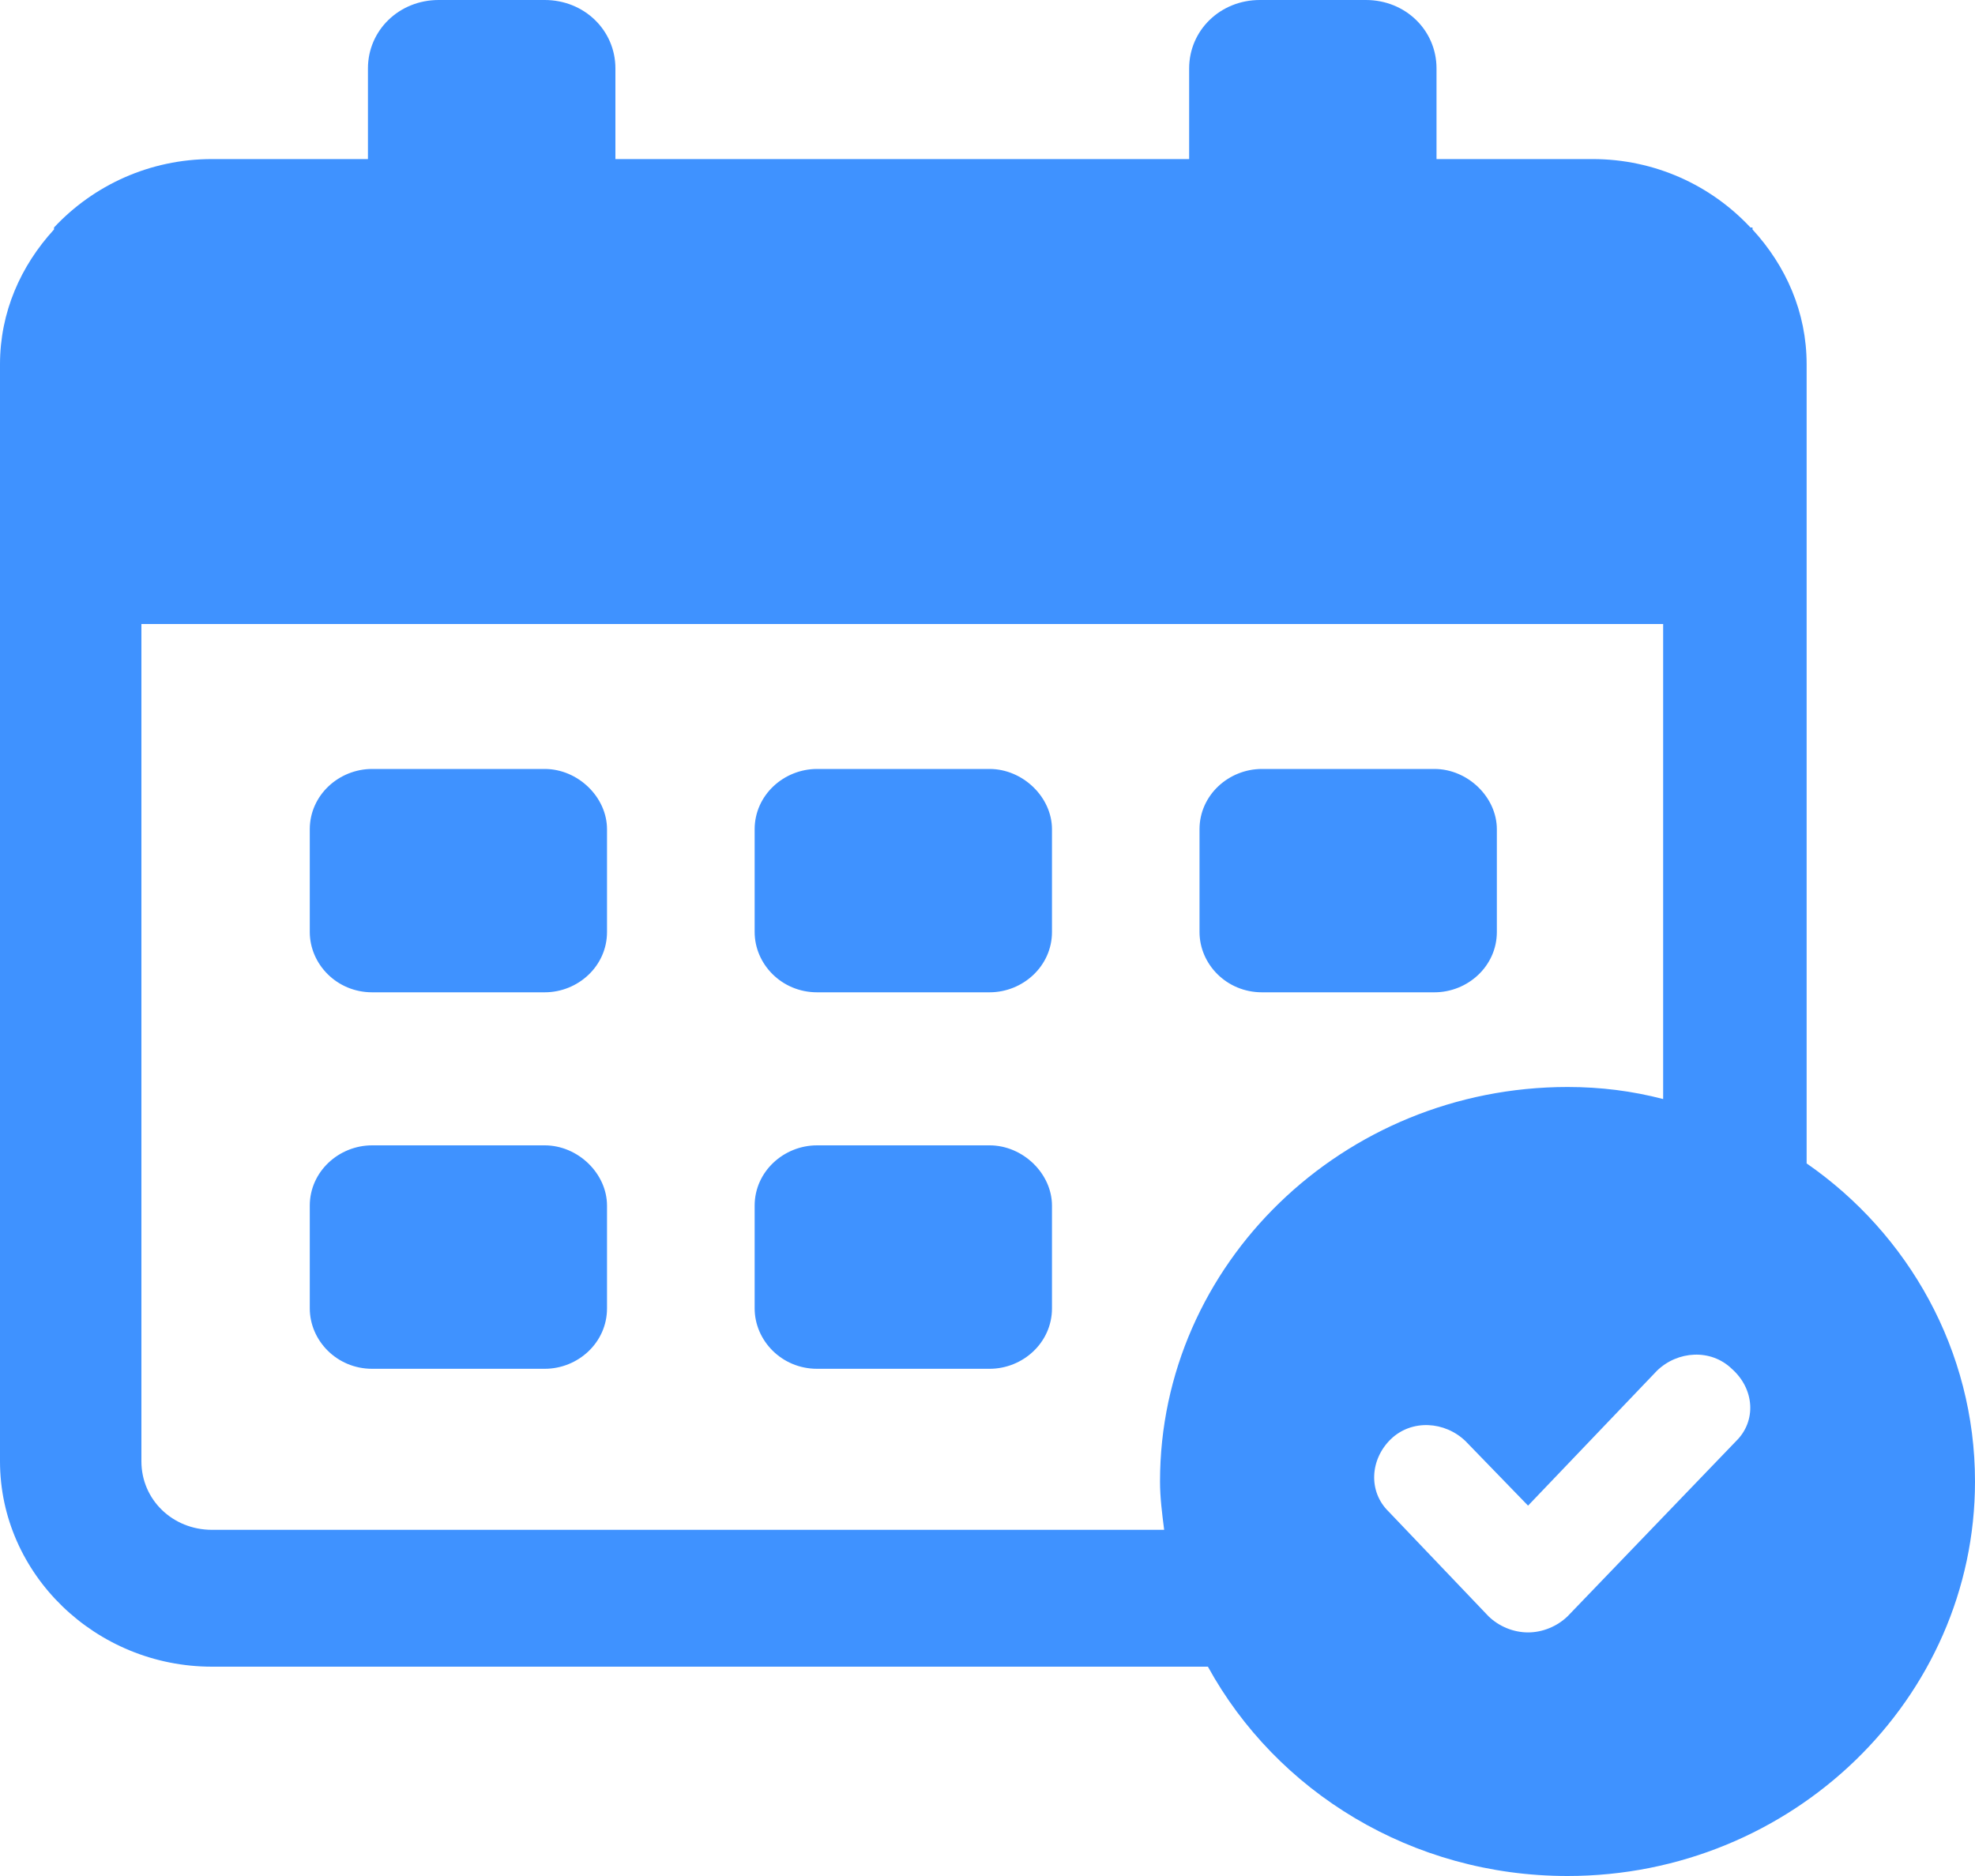 <?xml version="1.0" encoding="UTF-8" standalone="no"?>
<svg xmlns="http://www.w3.org/2000/svg" xmlns:xlink="http://www.w3.org/1999/xlink" height="19" version="1.1" viewBox="0 0 20 19" width="20">
      
  <title>371EDB6F-4E7C-4AD3-92A4-B1109733508D</title>
      
  <g fill="none" fill-rule="evenodd" id="AnyRoad" stroke="none" stroke-width="1">
            
    <g fill="#3F92FF" fill-rule="nonzero" id="clubs-and-locations-anyroad" transform="translate(-1219, -827)">
                  
      <g id="Group-2" transform="translate(1197, 821)">
                        
        <g id="Group" transform="translate(22, 6)">
                              
          <path d="M10.021,11.6 L8.274,11.6 C7.937,11.6 7.642,11.865 7.642,12.211 L7.642,13.251 C7.642,13.577 7.916,13.863 8.274,13.863 L10.021,13.863 C10.358,13.863 10.653,13.598 10.653,13.251 L10.653,12.211 C10.653,11.885 10.358,11.6 10.021,11.6 Z" id="Path"/>
                              
          <path d="M5.516,11.6 L3.768,11.6 C3.432,11.6 3.137,11.865 3.137,12.211 L3.137,13.251 C3.137,13.577 3.411,13.863 3.768,13.863 L5.516,13.863 C5.853,13.863 6.147,13.598 6.147,13.251 L6.147,12.211 C6.147,11.885 5.853,11.6 5.516,11.6 Z" id="Path"/>
                              
          <path d="M10.021,7.788 L8.274,7.788 C7.937,7.788 7.642,8.053 7.642,8.399 L7.642,9.439 C7.642,9.765 7.916,10.05 8.274,10.05 L10.021,10.05 C10.358,10.05 10.653,9.785 10.653,9.439 L10.653,8.399 C10.653,8.073 10.358,7.788 10.021,7.788 Z" id="Path"/>
                              
          <path d="M5.516,7.788 L3.768,7.788 C3.432,7.788 3.137,8.053 3.137,8.399 L3.137,9.439 C3.137,9.765 3.411,10.05 3.768,10.05 L5.516,10.05 C5.853,10.05 6.147,9.785 6.147,9.439 L6.147,8.399 C6.147,8.073 5.853,7.788 5.516,7.788 Z" id="Path"/>
                              
          <path d="M14.526,7.788 L12.779,7.788 C12.442,7.788 12.147,8.053 12.147,8.399 L12.147,9.439 C12.147,9.765 12.421,10.05 12.779,10.05 L14.526,10.05 C14.863,10.05 15.158,9.785 15.158,9.439 L15.158,8.399 C15.158,8.073 14.863,7.788 14.526,7.788 Z" id="Path"/>
                              
          <path d="M18.295,11.783 L18.295,3.69 C18.295,3.16 18.084,2.691 17.747,2.324 L17.747,2.304 L17.726,2.304 C17.326,1.876 16.758,1.611 16.126,1.611 L14.547,1.611 L14.547,0.693 C14.547,0.306 14.232,0 13.832,0 L12.758,0 C12.358,0 12.042,0.306 12.042,0.693 L12.042,1.611 L6.232,1.611 L6.232,0.693 C6.232,0.306 5.916,0 5.516,0 L4.442,0 C4.042,0 3.726,0.306 3.726,0.693 L3.726,1.611 L2.147,1.611 C1.516,1.611 0.947,1.876 0.547,2.304 L0.547,2.304 L0.547,2.324 C0.211,2.691 0,3.16 0,3.69 L0,14.8 C0,15.942 0.968,16.88 2.147,16.88 L12.232,16.88 C12.926,18.144 14.295,19 15.874,19 C18.147,19 20,17.206 20,15.004 C20,13.679 19.326,12.497 18.295,11.783 Z M11.747,15.004 C11.747,15.167 11.768,15.33 11.789,15.494 L2.147,15.494 C1.747,15.494 1.432,15.188 1.432,14.8 L1.432,6.32 L16.842,6.32 L16.842,11.131 C16.526,11.049 16.211,11.009 15.874,11.009 C13.6,11.009 11.747,12.803 11.747,15.004 Z M17.579,14.597 L15.874,16.37 C15.768,16.472 15.621,16.533 15.474,16.533 C15.326,16.533 15.179,16.472 15.074,16.37 L14.063,15.31 C13.853,15.106 13.874,14.78 14.084,14.576 C14.295,14.372 14.632,14.393 14.842,14.597 L15.474,15.249 L16.779,13.883 C16.989,13.679 17.326,13.659 17.537,13.863 C17.768,14.067 17.789,14.393 17.579,14.597 Z" id="Shape"/>
                          
        </g>
                    
      </g>
              
    </g>
        
  </g>
  
</svg>
